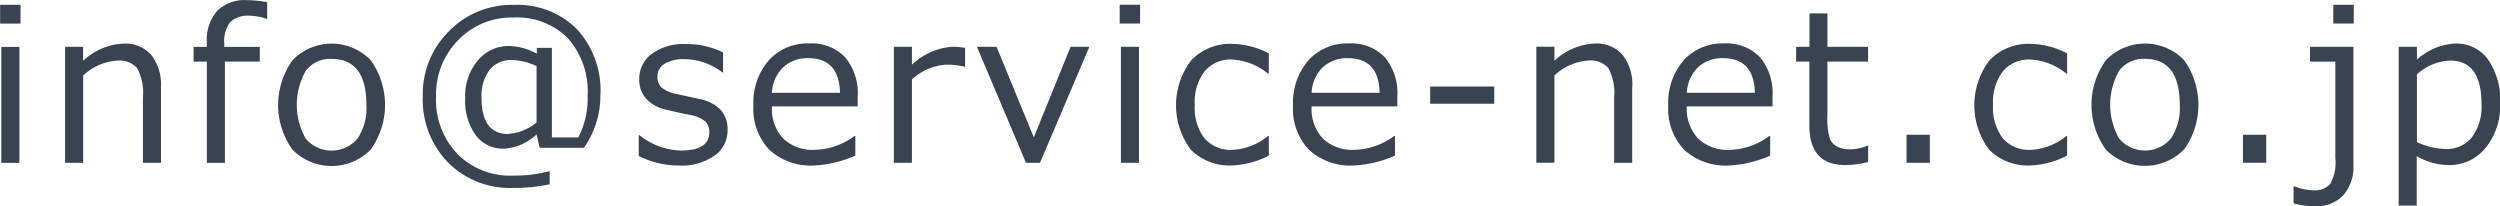 <svg xmlns="http://www.w3.org/2000/svg" width="178.375" height="14.719" viewBox="0 0 178.375 14.719">
  <defs>
    <style>
      .cls-1 {
        fill: #3a4352;
        fill-rule: evenodd;
      }
    </style>
  </defs>
  <path id="mail3.svg" class="cls-1" d="M643.122,711.811h-1.458v1.34h1.458v-1.34Zm-0.081,3h-1.289v8.277h1.289v-8.277Zm10.1,2.886a3.437,3.437,0,0,0-.7-2.318,2.476,2.476,0,0,0-1.978-.8,4.5,4.5,0,0,0-2.878,1.23v-1H646.3v8.277h1.289v-6.226a3.913,3.913,0,0,1,2.439-1.069,1.7,1.7,0,0,1,1.4.523,3.666,3.666,0,0,1,.425,2.135v4.637h1.289v-5.391Zm7.583-6.072a8.464,8.464,0,0,0-1.479-.146,2.742,2.742,0,0,0-2.1.776,3.136,3.136,0,0,0-.733,2.234v0.322h-0.944v1.055h0.944v7.222h1.29v-7.222h2.49v-1.055h-2.534v-0.241a2.237,2.237,0,0,1,.417-1.517,1.825,1.825,0,0,1,1.406-.461,3.9,3.9,0,0,1,1.194.22h0.044V711.62Zm7.375,10.529a5.489,5.489,0,0,0,0-6.4,3.882,3.882,0,0,0-5.566.007,5.473,5.473,0,0,0-.007,6.39A3.92,3.92,0,0,0,668.1,722.149Zm-0.3-3.2a3.913,3.913,0,0,1-.645,2.417,2.427,2.427,0,0,1-3.676,0,4.892,4.892,0,0,1,0-4.856,2.175,2.175,0,0,1,1.838-.843q2.482,0,2.483,3.282h0Zm16.7-.725a6.463,6.463,0,0,0-1.67-4.67,5.991,5.991,0,0,0-4.534-1.739,6.233,6.233,0,0,0-4.61,1.879,6.335,6.335,0,0,0-1.864,4.647,6.417,6.417,0,0,0,1.8,4.713,6.24,6.24,0,0,0,4.64,1.82,11.808,11.808,0,0,0,2.615-.264v-0.937a9.931,9.931,0,0,1-2.608.322,5.315,5.315,0,0,1-3.984-1.553,5.6,5.6,0,0,1-1.516-4.087,5.537,5.537,0,0,1,1.574-4.024,5.3,5.3,0,0,1,3.963-1.615,5.071,5.071,0,0,1,3.878,1.487,5.685,5.685,0,0,1,1.4,4.065,6.009,6.009,0,0,1-.667,3h-1.882v-6.387h-1.077V715.3a4.247,4.247,0,0,0-1.977-.549,2.841,2.841,0,0,0-2.231,1.029,3.938,3.938,0,0,0-.9,2.684,4.214,4.214,0,0,0,.747,2.651,2.42,2.42,0,0,0,2.014.96,3.656,3.656,0,0,0,2.329-1.018l0.227,0.959h3.15a6.469,6.469,0,0,0,1.179-3.786h0Zm-6.584,2.8q-1.9,0-1.9-2.585a3.066,3.066,0,0,1,.575-1.992,1.95,1.95,0,0,1,1.6-.7,4.212,4.212,0,0,1,1.75.439V720.2a3.434,3.434,0,0,1-2.028.82h0Zm14.724,1.55a2.21,2.21,0,0,0,.93-1.842,2.038,2.038,0,0,0-.5-1.432,2.785,2.785,0,0,0-1.509-.773l-1.618-.352a2.487,2.487,0,0,1-1.1-.476,1.052,1.052,0,0,1-.275-0.783,1.018,1.018,0,0,1,.513-0.905,2.591,2.591,0,0,1,1.4-.326,4.5,4.5,0,0,1,2.717.945h0.051v-1.421a5.82,5.82,0,0,0-2.7-.6,3.768,3.768,0,0,0-2.387.7,2.183,2.183,0,0,0-.894,1.8,2.011,2.011,0,0,0,.509,1.417,2.762,2.762,0,0,0,1.439.773q0.932,0.219,1.648.359a2.406,2.406,0,0,1,1.128.476,1.077,1.077,0,0,1,.271.784q0,1.289-2.043,1.289a4.924,4.924,0,0,1-2.937-1.1h-0.051V722.6a6.427,6.427,0,0,0,2.915.681A4.028,4.028,0,0,0,692.633,722.574Zm4.888-6.3a2.5,2.5,0,0,1,1.8-.659q2.205,0,2.263,2.468H696.73A2.747,2.747,0,0,1,697.521,716.278Zm5.157,6.292v-1.4h-0.059a4.953,4.953,0,0,1-2.842.989,3.041,3.041,0,0,1-2.237-.8,3.089,3.089,0,0,1-.81-2.3h6.116v-0.711a3.982,3.982,0,0,0-.9-2.8,3.292,3.292,0,0,0-2.546-.981,3.727,3.727,0,0,0-2.893,1.2A4.611,4.611,0,0,0,695.412,719a4.226,4.226,0,0,0,1.139,3.16,4.38,4.38,0,0,0,3.2,1.117,8.277,8.277,0,0,0,2.923-.7h0Zm4.038,0.513v-5.948a3.948,3.948,0,0,1,2.512-1.054,5.272,5.272,0,0,1,1.231.146h0.051v-1.348a6.11,6.11,0,0,0-.93-0.073,4.68,4.68,0,0,0-2.864,1.275v-1.275h-1.289v8.277h1.289Zm11.319-8.277-2.622,6.46-2.659-6.46h-1.4l3.5,8.277h1l3.523-8.277h-1.348Zm4.962-3h-1.458v1.34H723v-1.34Zm-0.081,3h-1.289v8.277h1.289v-8.277Zm9.268,6.365h-0.059a4.336,4.336,0,0,1-2.556.989,2.455,2.455,0,0,1-1.974-.821,3.573,3.573,0,0,1-.7-2.38,3.648,3.648,0,0,1,.7-2.4,2.424,2.424,0,0,1,1.97-.843,4.417,4.417,0,0,1,2.556,1h0.059v-1.436a5.8,5.8,0,0,0-2.585-.681,3.841,3.841,0,0,0-2.945,1.165,5.282,5.282,0,0,0-.033,6.386,3.89,3.89,0,0,0,2.97,1.121,6.293,6.293,0,0,0,2.593-.7v-1.406Zm3.841-4.893a2.5,2.5,0,0,1,1.8-.659q2.2,0,2.263,2.468h-4.856A2.742,2.742,0,0,1,736.025,716.278Zm5.156,6.292v-1.4h-0.059a4.95,4.95,0,0,1-2.841.989,3.045,3.045,0,0,1-2.238-.8,3.093,3.093,0,0,1-.809-2.3h6.116v-0.711a3.982,3.982,0,0,0-.9-2.8,3.288,3.288,0,0,0-2.545-.981,3.726,3.726,0,0,0-2.893,1.2A4.607,4.607,0,0,0,733.915,719a4.226,4.226,0,0,0,1.139,3.16,4.384,4.384,0,0,0,3.205,1.117,8.277,8.277,0,0,0,2.922-.7h0Zm7.086-4.929H743.7v1.23h4.571v-1.23Zm9.846,0.051a3.437,3.437,0,0,0-.7-2.318,2.476,2.476,0,0,0-1.977-.8,4.5,4.5,0,0,0-2.879,1.23v-1h-1.289v8.277h1.289v-6.226A3.917,3.917,0,0,1,755,715.788a1.7,1.7,0,0,1,1.4.523,3.666,3.666,0,0,1,.425,2.135v4.637h1.289v-5.391Zm4.683-1.414a2.5,2.5,0,0,1,1.8-.659q2.205,0,2.263,2.468h-4.856A2.747,2.747,0,0,1,762.8,716.278Zm5.157,6.292v-1.4h-0.059a4.953,4.953,0,0,1-2.842.989,3.041,3.041,0,0,1-2.237-.8,3.089,3.089,0,0,1-.81-2.3h6.116v-0.711a3.982,3.982,0,0,0-.9-2.8,3.288,3.288,0,0,0-2.545-.981,3.727,3.727,0,0,0-2.893,1.2A4.611,4.611,0,0,0,760.687,719a4.226,4.226,0,0,0,1.139,3.16,4.38,4.38,0,0,0,3.2,1.117,8.277,8.277,0,0,0,2.923-.7h0Zm6.99,0.461v-1.172H774.9a3.213,3.213,0,0,1-1.194.264,2.138,2.138,0,0,1-.937-0.179,1.144,1.144,0,0,1-.546-0.564,4.9,4.9,0,0,1-.18-1.689v-3.83h2.9v-1.055h-2.9v-2.38h-1.281v2.38h-0.952v1.055h0.944v4.563q0,2.82,2.564,2.82a6.872,6.872,0,0,0,1.626-.213h0Zm4.4-1.948h-1.662v2h1.662v-2Zm9.8,0.088h-0.059a4.341,4.341,0,0,1-2.556.989,2.452,2.452,0,0,1-1.974-.821,3.573,3.573,0,0,1-.7-2.38,3.648,3.648,0,0,1,.7-2.4,2.422,2.422,0,0,1,1.97-.843,4.417,4.417,0,0,1,2.556,1h0.059v-1.436a5.8,5.8,0,0,0-2.586-.681,3.838,3.838,0,0,0-2.944,1.165,5.282,5.282,0,0,0-.033,6.386,3.887,3.887,0,0,0,2.97,1.121,6.3,6.3,0,0,0,2.593-.7v-1.406Zm8.334,0.978a5.489,5.489,0,0,0,0-6.4,3.882,3.882,0,0,0-5.566.007,5.473,5.473,0,0,0-.007,6.39A3.92,3.92,0,0,0,797.47,722.149Zm-0.3-3.2a3.913,3.913,0,0,1-.645,2.417,2.427,2.427,0,0,1-3.676,0,4.892,4.892,0,0,1,0-4.856,2.175,2.175,0,0,1,1.838-.843q2.482,0,2.483,3.282h0Zm6.17,2.131h-1.663v2h1.663v-2Zm6.243-9.272h-1.457v1.34h1.457v-1.34Zm-0.022,3h-3.1v1.062h1.809v6.878a3.118,3.118,0,0,1-.374,1.86,1.493,1.493,0,0,1-1.2.439,3.676,3.676,0,0,1-1.333-.285h-0.073v1.216a5.926,5.926,0,0,0,1.553.205,2.588,2.588,0,0,0,1.988-.78,3.035,3.035,0,0,0,.729-2.157v-8.438Zm6.829,8.438a3.282,3.282,0,0,0,2.593-1.223,4.718,4.718,0,0,0,1.047-3.179,5.07,5.07,0,0,0-.864-3.131,2.773,2.773,0,0,0-2.329-1.139,4.4,4.4,0,0,0-2.747,1.15v-0.916H812.8v11.331h1.289v-3.53a4.607,4.607,0,0,0,2.3.637h0Zm0.073-7.456q2.235,0,2.234,3.1a3.667,3.667,0,0,1-.681,2.369,2.3,2.3,0,0,1-1.89.839,5.032,5.032,0,0,1-2.036-.491v-4.834a3.732,3.732,0,0,1,2.373-.981h0Z" transform="translate(-641.656 -711.469)"/>
</svg>
